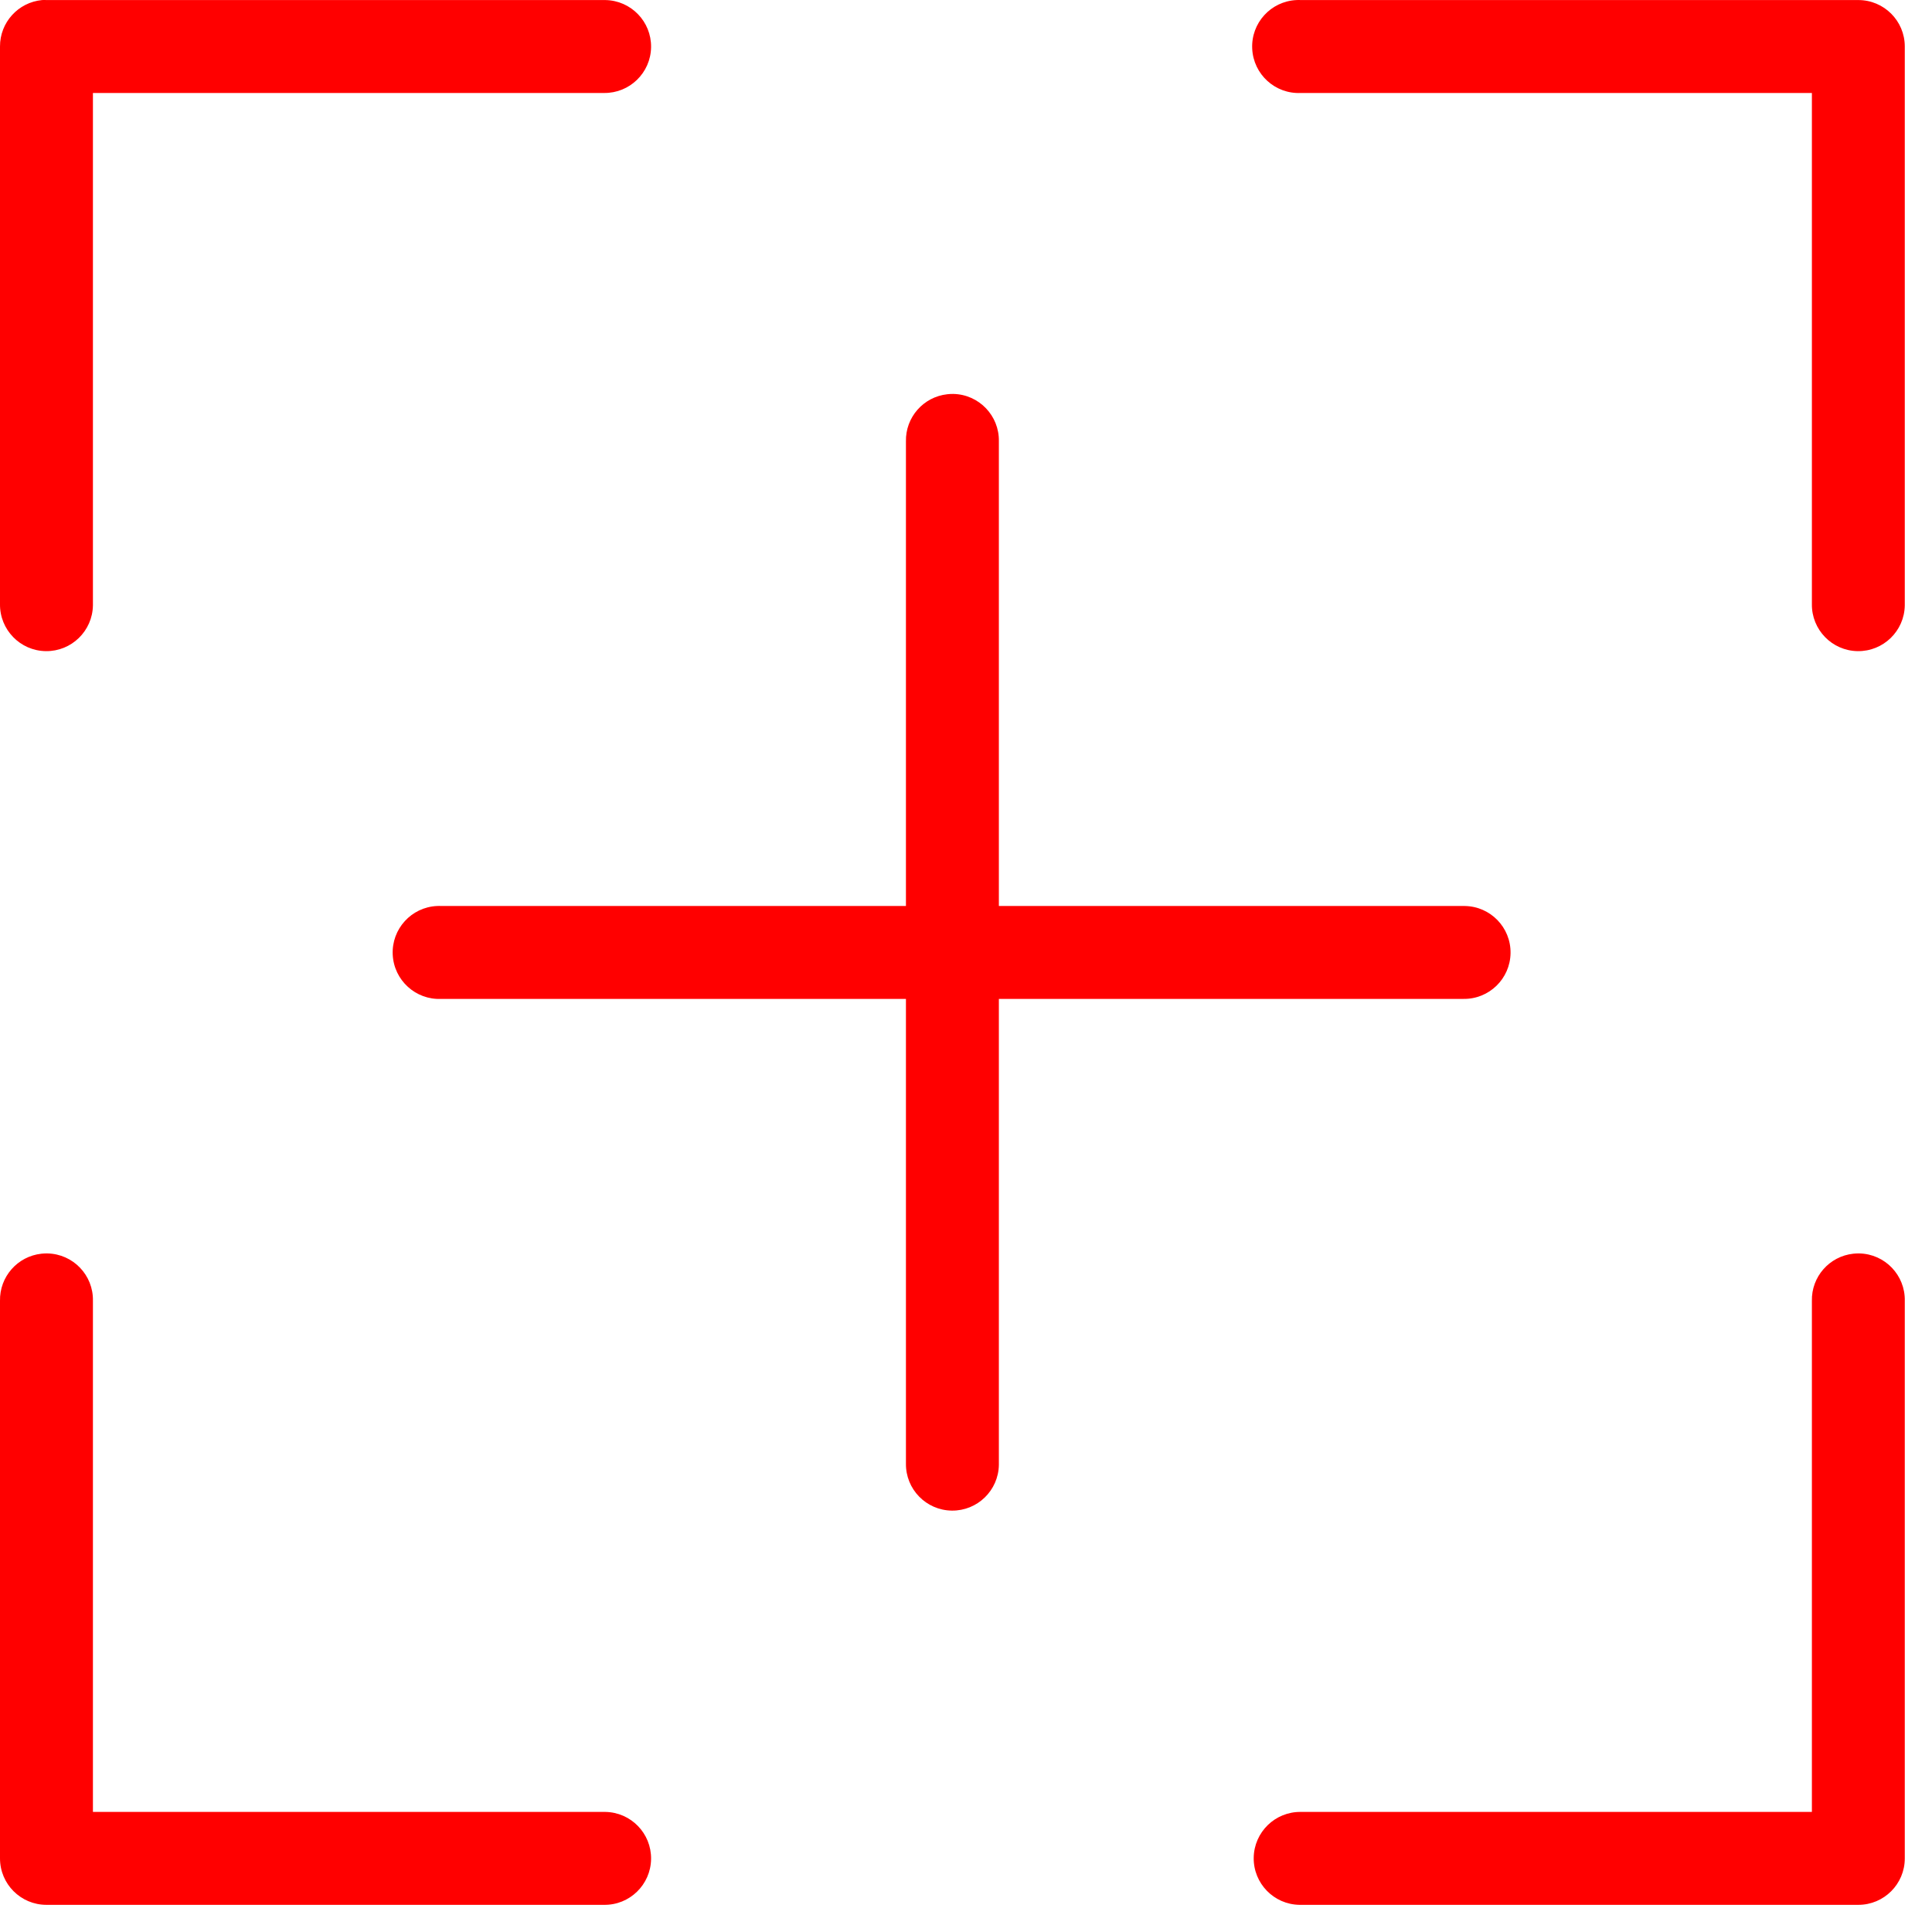 <?xml version="1.0" encoding="utf-8"?>
<svg width="71px" height="71px" viewbox="0 0 71 71" version="1.1" xmlns:xlink="http://www.w3.org/1999/xlink" xmlns="http://www.w3.org/2000/svg">
  <defs>
    <path d="M0 0L70.001 0L70.001 70.002L0 70.002L0 0Z" id="path_1" />
    <clipPath id="mask_1">
      <use xlink:href="#path_1" />
    </clipPath>
  </defs>
  <g id="Group-3">
    <path d="M0 0L70.001 0L70.001 70.002L0 70.002L0 0Z" id="Clip-2" fill="none" fill-rule="evenodd" stroke="none" />
    <g clip-path="url(#mask_1)">
      <path d="M68.106 46.073C67.227 46.169 66.566 46.922 66.586 47.807L66.586 66.587L47.805 66.587C46.862 66.575 46.087 67.327 46.073 68.271C46.06 69.213 46.814 69.989 47.757 70.002L47.805 70.002L68.293 70.002C69.236 70.002 70 69.238 70 68.295L70 47.807C70.02 46.864 69.272 46.083 68.33 46.063C68.255 46.061 68.18 46.065 68.106 46.073M1.521 46.073C0.642 46.169 -0.019 46.922 0 47.807L0 68.295C0 69.238 0.764 70.002 1.708 70.002L22.195 70.002C23.138 70.016 23.913 69.262 23.927 68.319C23.94 67.376 23.187 66.601 22.243 66.587L22.195 66.587L3.415 66.587L3.415 47.807C3.436 46.864 2.688 46.083 1.744 46.063C1.67 46.061 1.595 46.065 1.521 46.073M34.813 14.488C33.934 14.584 33.273 15.337 33.293 16.221L33.293 33.295L16.22 33.295C16.166 33.292 16.113 33.292 16.059 33.295C15.117 33.339 14.388 34.139 14.432 35.082C14.477 36.025 15.277 36.754 16.22 36.709L33.293 36.709L33.293 53.782C33.279 54.726 34.033 55.501 34.976 55.514C35.919 55.527 36.694 54.773 36.708 53.831L36.708 53.782L36.708 36.709L53.781 36.709C54.723 36.723 55.498 35.969 55.512 35.027C55.526 34.083 54.772 33.308 53.829 33.295C53.813 33.295 53.796 33.295 53.781 33.295L36.708 33.295L36.708 16.221C36.727 15.279 35.98 14.498 35.037 14.477C34.963 14.476 34.888 14.479 34.813 14.488M47.645 0.002C46.702 0.046 45.973 0.846 46.018 1.789C46.062 2.732 46.862 3.461 47.805 3.417L66.586 3.417L66.586 22.197C66.572 23.14 67.326 23.916 68.268 23.929C69.212 23.942 69.987 23.188 70 22.245L70 22.197L70 1.709C70 0.767 69.236 0.002 68.293 0.002L47.805 0.002C47.752 -0.001 47.699 -0.001 47.645 0.002M1.547 0.002C0.667 0.085 -0.004 0.826 0 1.709L0 22.197C-0.013 23.14 0.741 23.916 1.683 23.929C2.626 23.942 3.401 23.188 3.415 22.245C3.415 22.23 3.415 22.213 3.415 22.197L3.415 3.417L22.195 3.417C23.138 3.43 23.913 2.676 23.927 1.734C23.94 0.791 23.187 0.016 22.243 0.002C22.227 0.002 22.212 0.002 22.195 0.002L1.708 0.002C1.654 -0.001 1.601 -0.001 1.547 0.002" transform="translate(0 -0)" id="Fill-1" fill="#FF0000" fill-rule="evenodd" stroke="none" />
    </g>
  </g>
</svg>